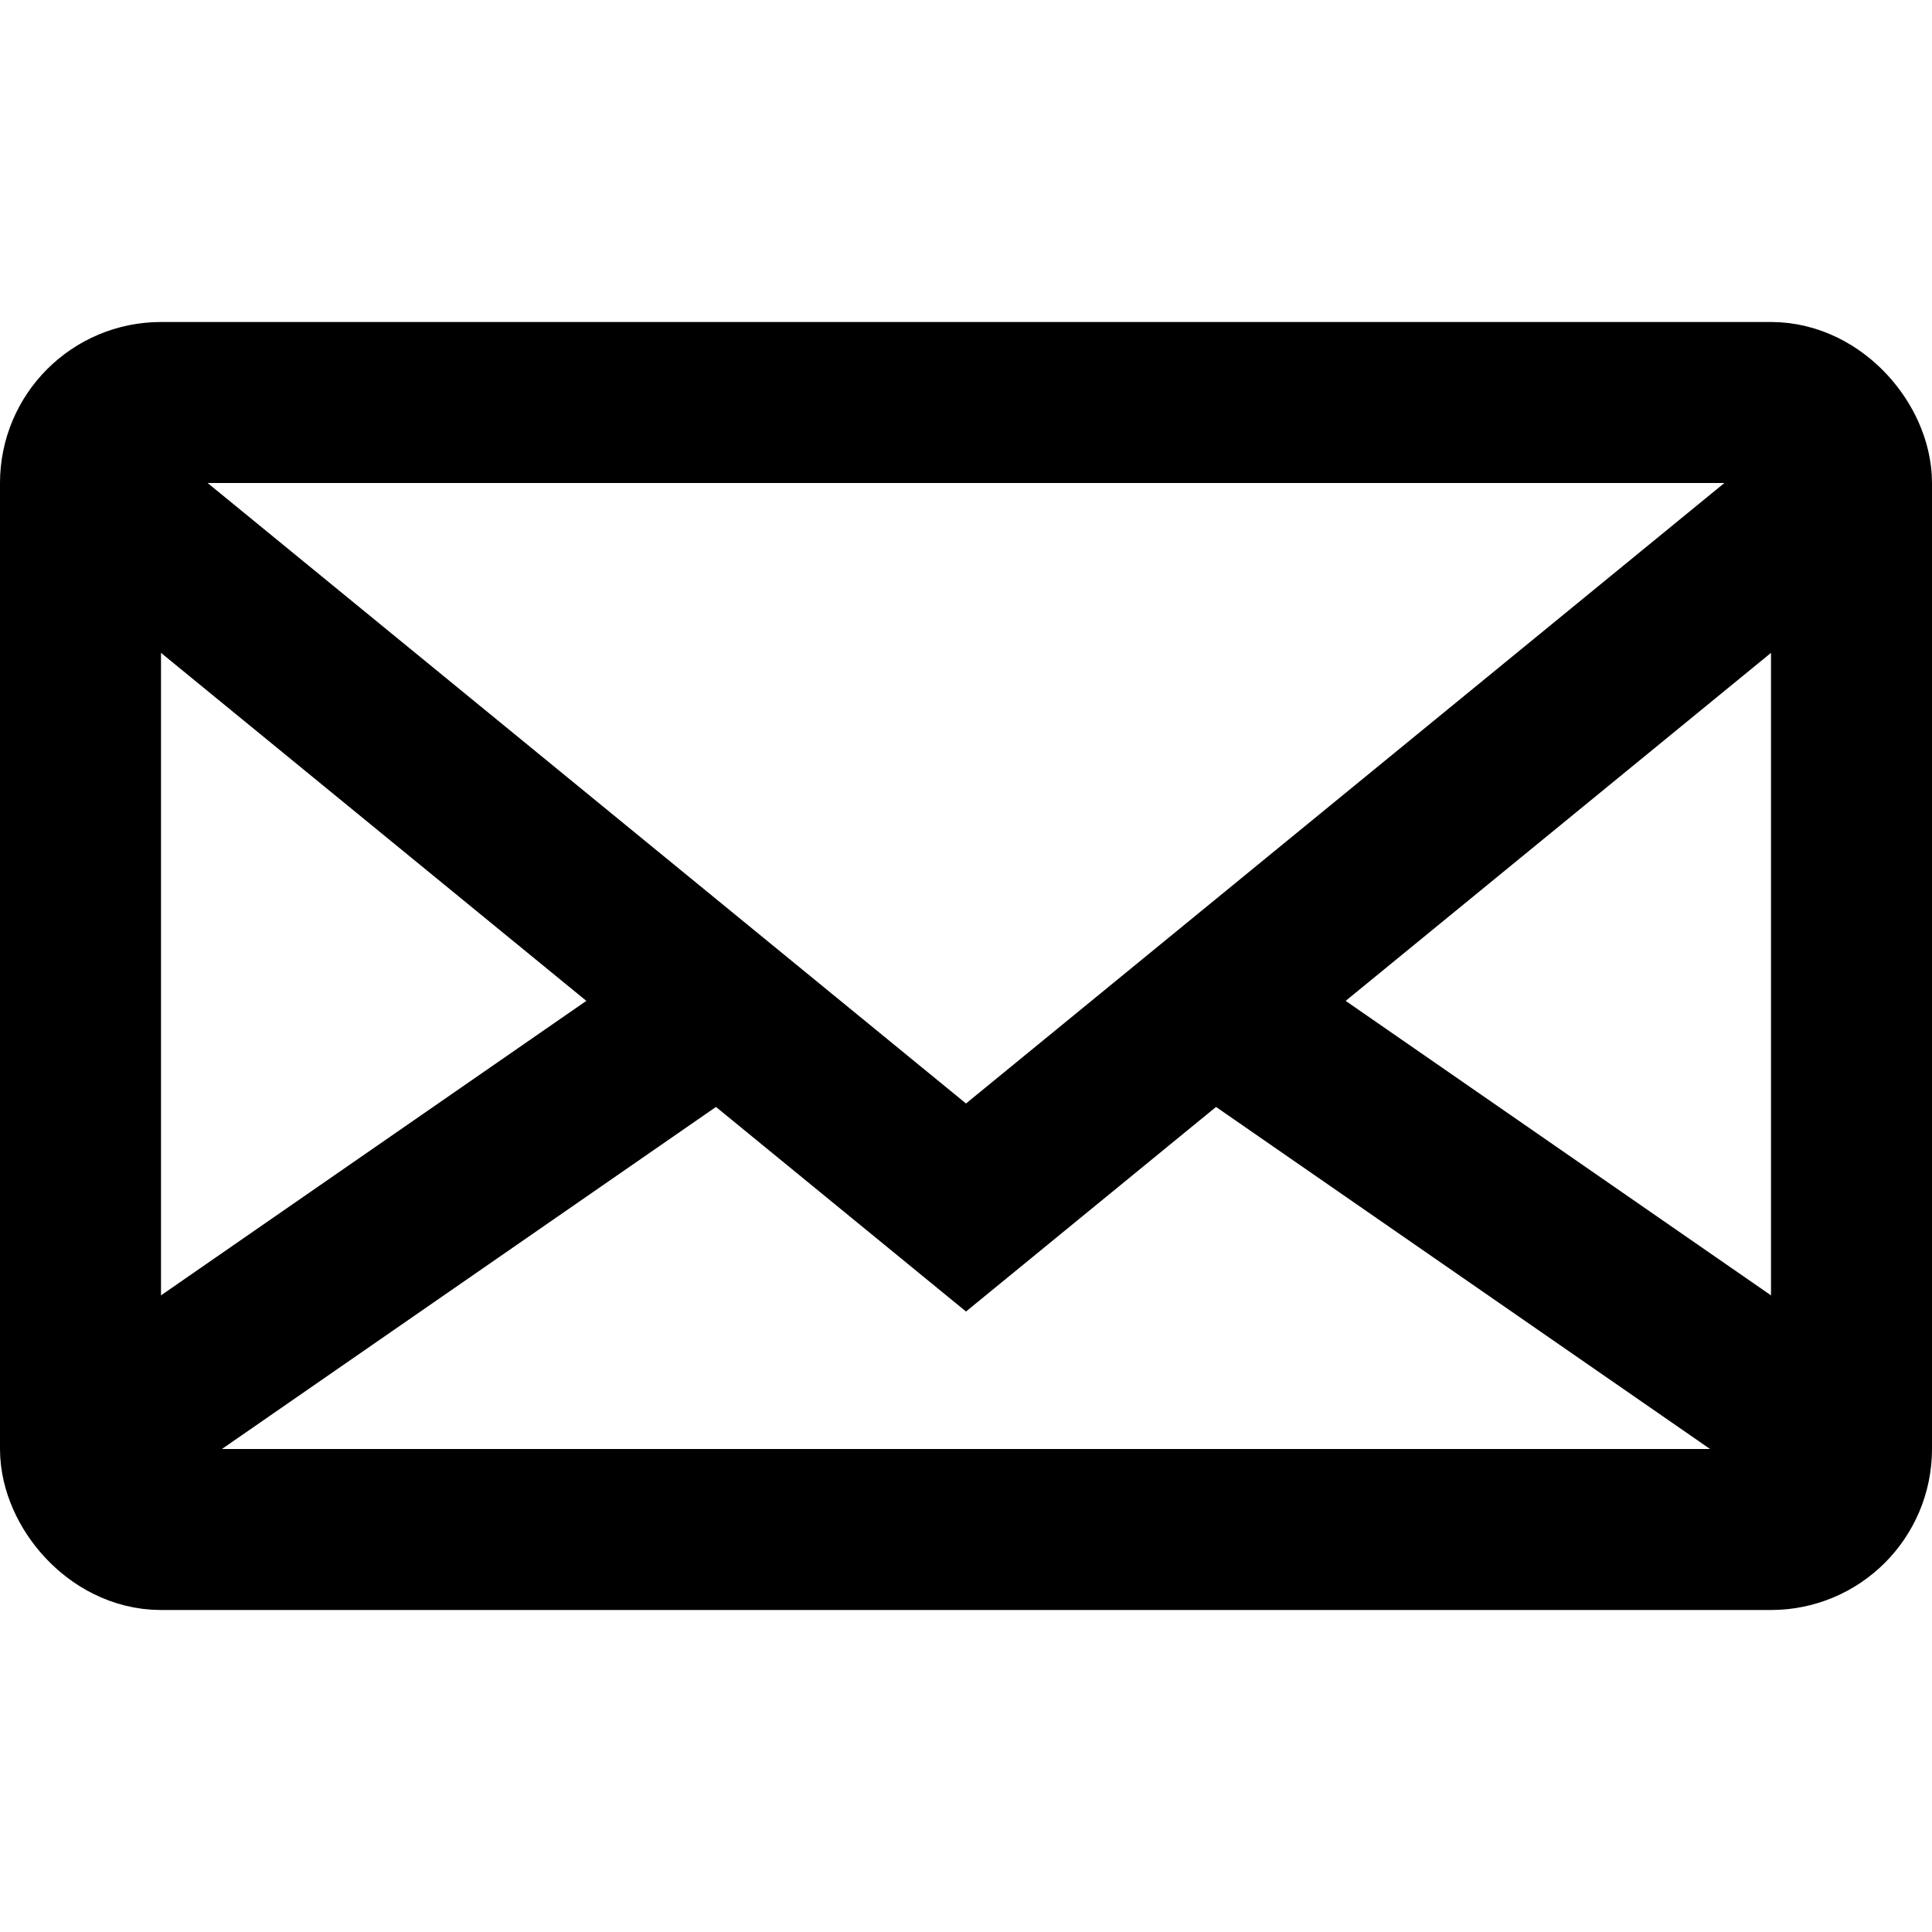 <svg width="24" height="24" viewBox="0 0 24 24" fill="none" xmlns="http://www.w3.org/2000/svg">
<rect x="1" y="5" width="22" height="14" rx="1" stroke="black" stroke-width="2"/>
<path d="M1 6L12 15L23 6" stroke="black" stroke-width="2"/>
<path d="M23 18L15.056 12.5M1 18L8.944 12.5" stroke="black" stroke-width="2"/>
</svg>
